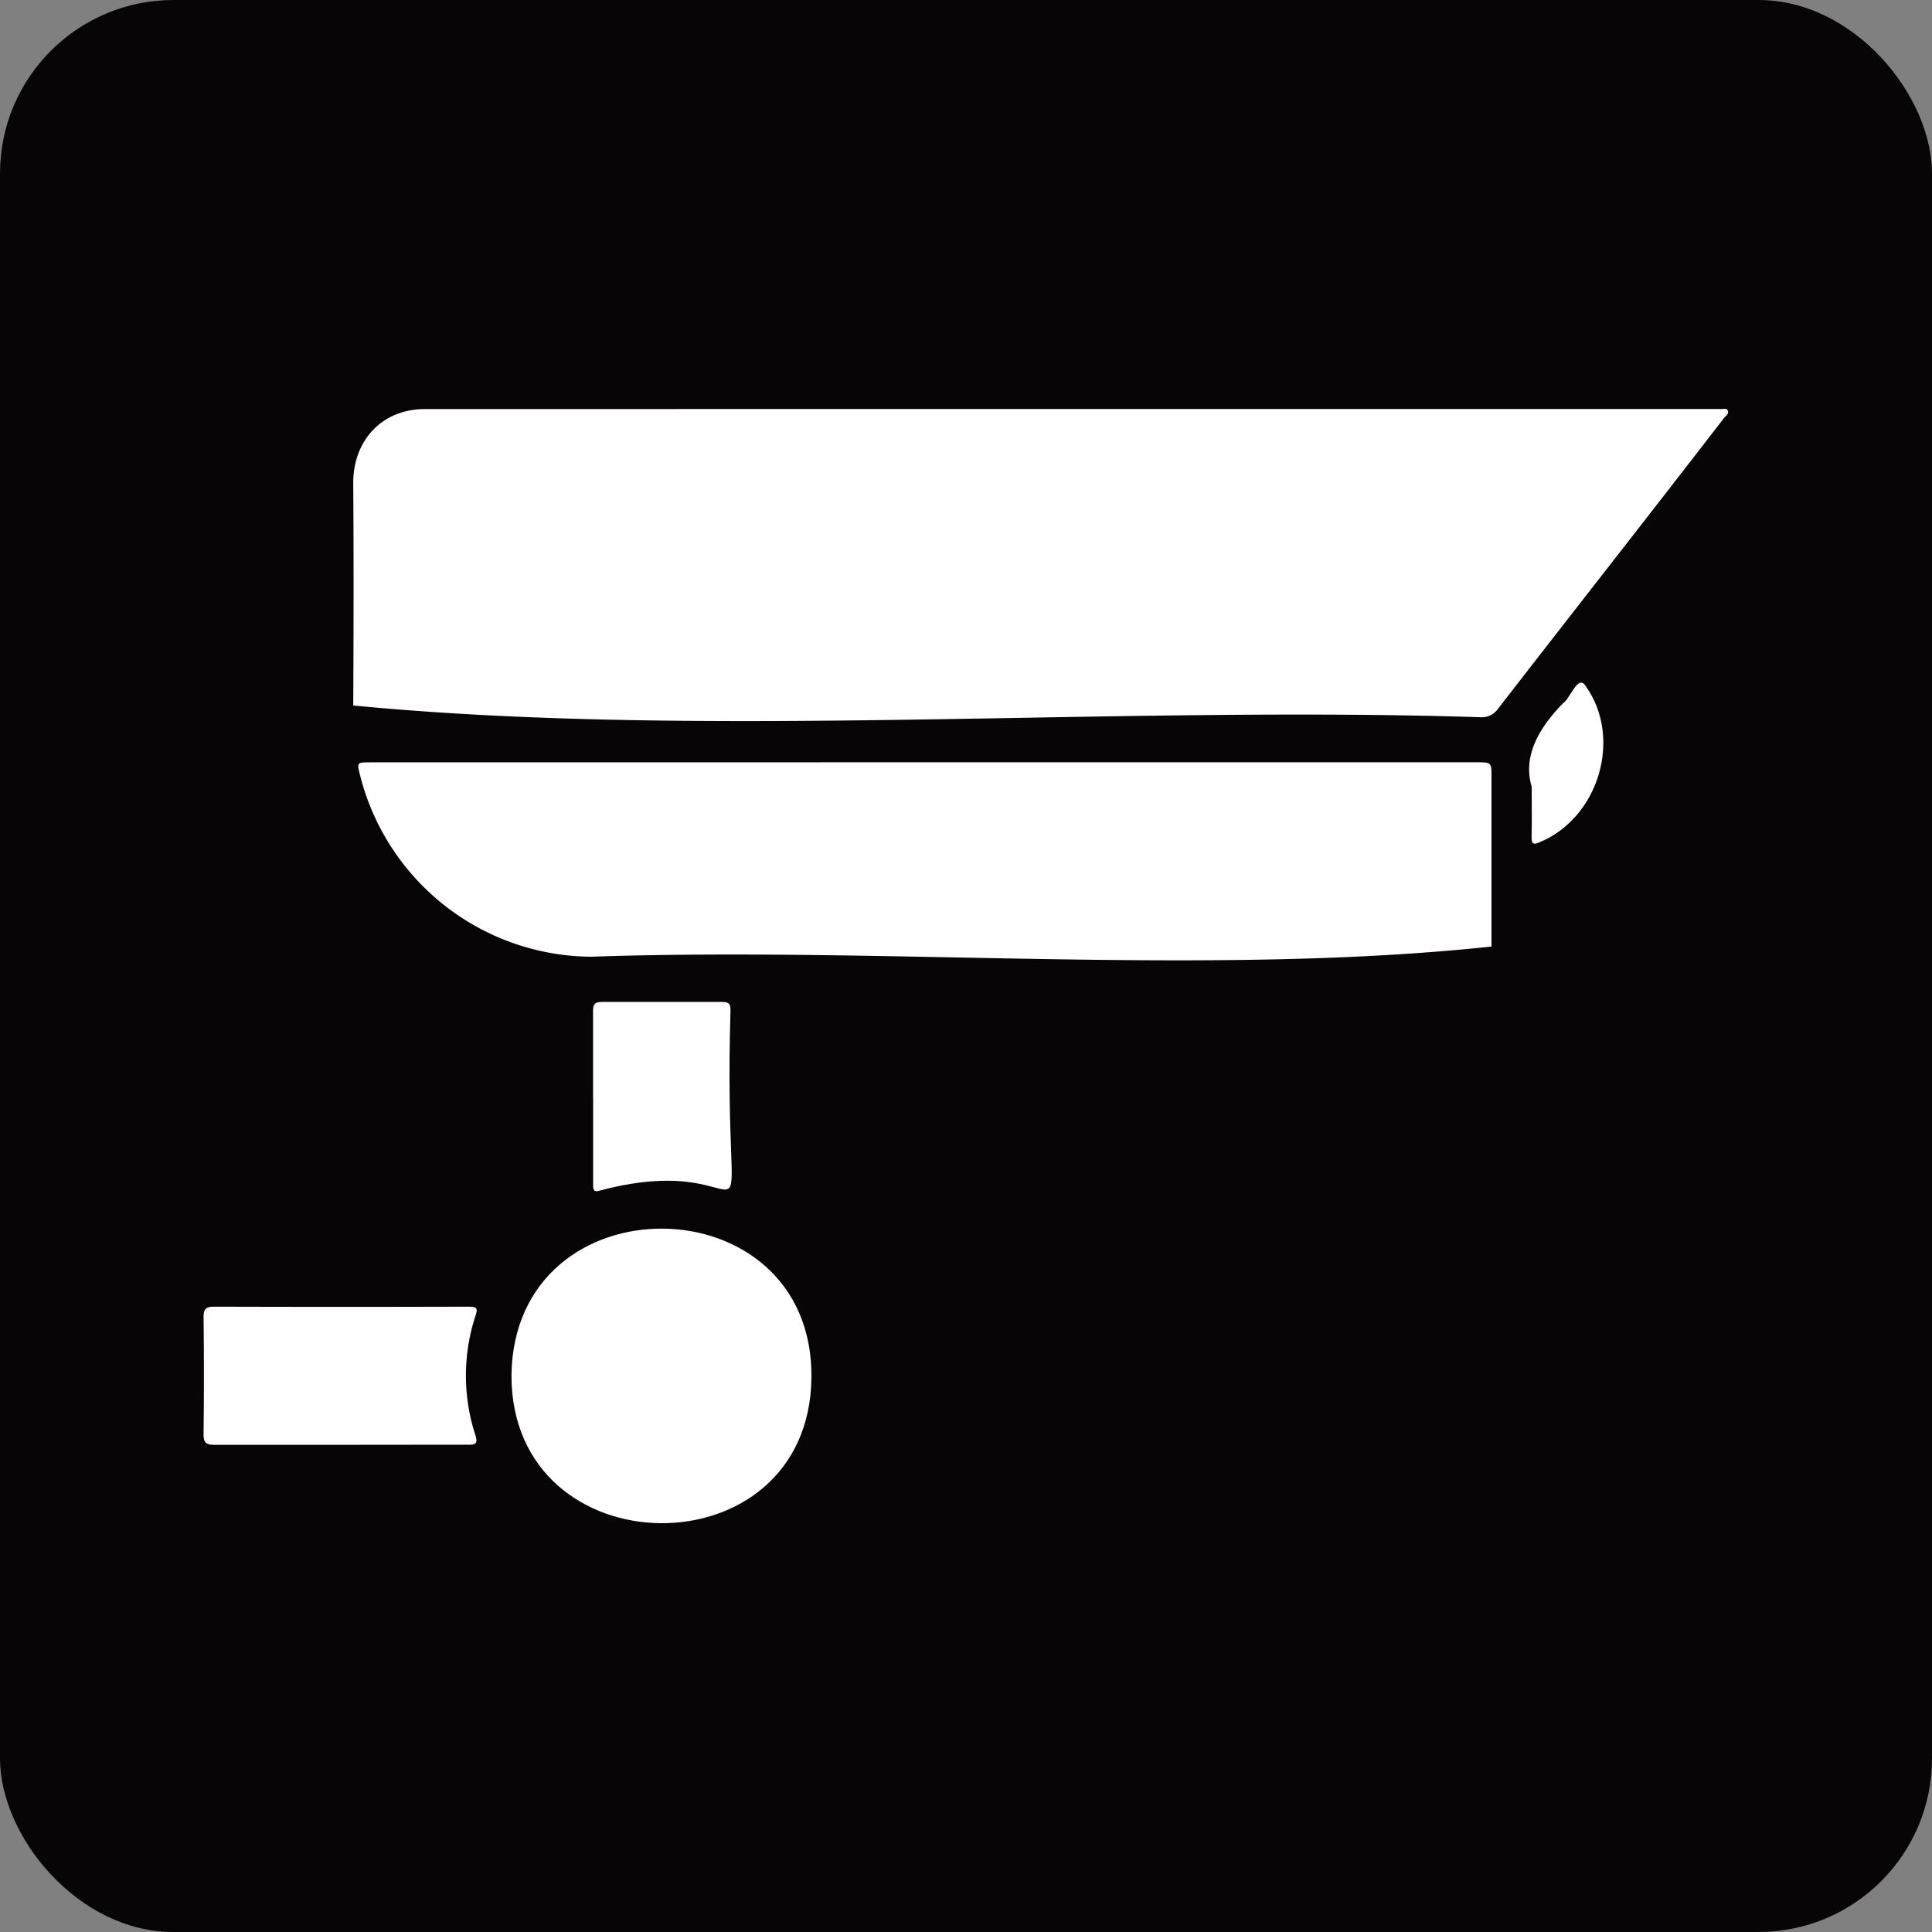 <svg id="圖層_1" data-name="圖層 1" xmlns="http://www.w3.org/2000/svg" viewBox="0 0 300 300"><rect x="0" y="0" width="300" height="300" fill="#808080" stroke="none"/><defs><style>.cls-1{fill:#070505;}.cls-2{fill:#fff;}</style></defs><rect class="cls-1" width="300" height="300" rx="26.94"/><path class="cls-2" d="M166,63.51q50.57,0,101.12,0c.41.06,1-.23,1.18.28s-.31.77-.57,1.09C256.06,80,244.28,95,232.61,110.06a3.08,3.08,0,0,1-2.76,1.31c-57.46-1.85-120.08,3.47-175-1.82.06-11.53.08-23.06,0-34.59,0-6.6,4.5-11.44,11.11-11.44Z"/><path class="cls-2" d="M143.62,118.37h85.65c2.32,0,2.33,0,2.33,2.26,0,8.78,0,17.57,0,26.35-43.73,4.67-94,0-139.87,1.58a37.28,37.28,0,0,1-35.82-28.18c-.5-2-.5-2,1.53-2Z"/><path class="cls-2" d="M126,213.89c-.3,30.47-46.65,30-46.58-.37C79.84,182.87,126.28,183.41,126,213.89Z"/><path class="cls-2" d="M52.87,224.35c-6.53,0-13.06,0-19.59,0-1.32,0-1.68-.38-1.67-1.68q.11-9.06,0-18.12c0-1.33.4-1.65,1.68-1.65q19.76.06,39.52,0c1.29,0,1.41.31,1,1.48a29.83,29.83,0,0,0,0,18.45c.44,1.4,0,1.52-1.21,1.51C66,224.33,59.46,224.35,52.87,224.35Z"/><path class="cls-2" d="M92.09,170.32c0-4.44,0-8.89,0-13.34,0-1.08.3-1.4,1.39-1.4,6.2,0,12.41,0,18.61,0,1,0,1.35.21,1.34,1.27-1.28,43.91,6.79,20.87-20.21,28-.87.29-1.13.11-1.12-.86,0-4.55,0-9.11,0-13.67Z"/><path class="cls-2" d="M237.84,122.16c-1.4-4.64,1-9,4.83-12.93,1.13-.63,2.35-4.73,3.61-2.62,5.64,8,2,20.38-7.25,24.19-.93.43-1.23.2-1.21-.84C237.89,127.72,237.84,125.47,237.84,122.16Z"/></svg>